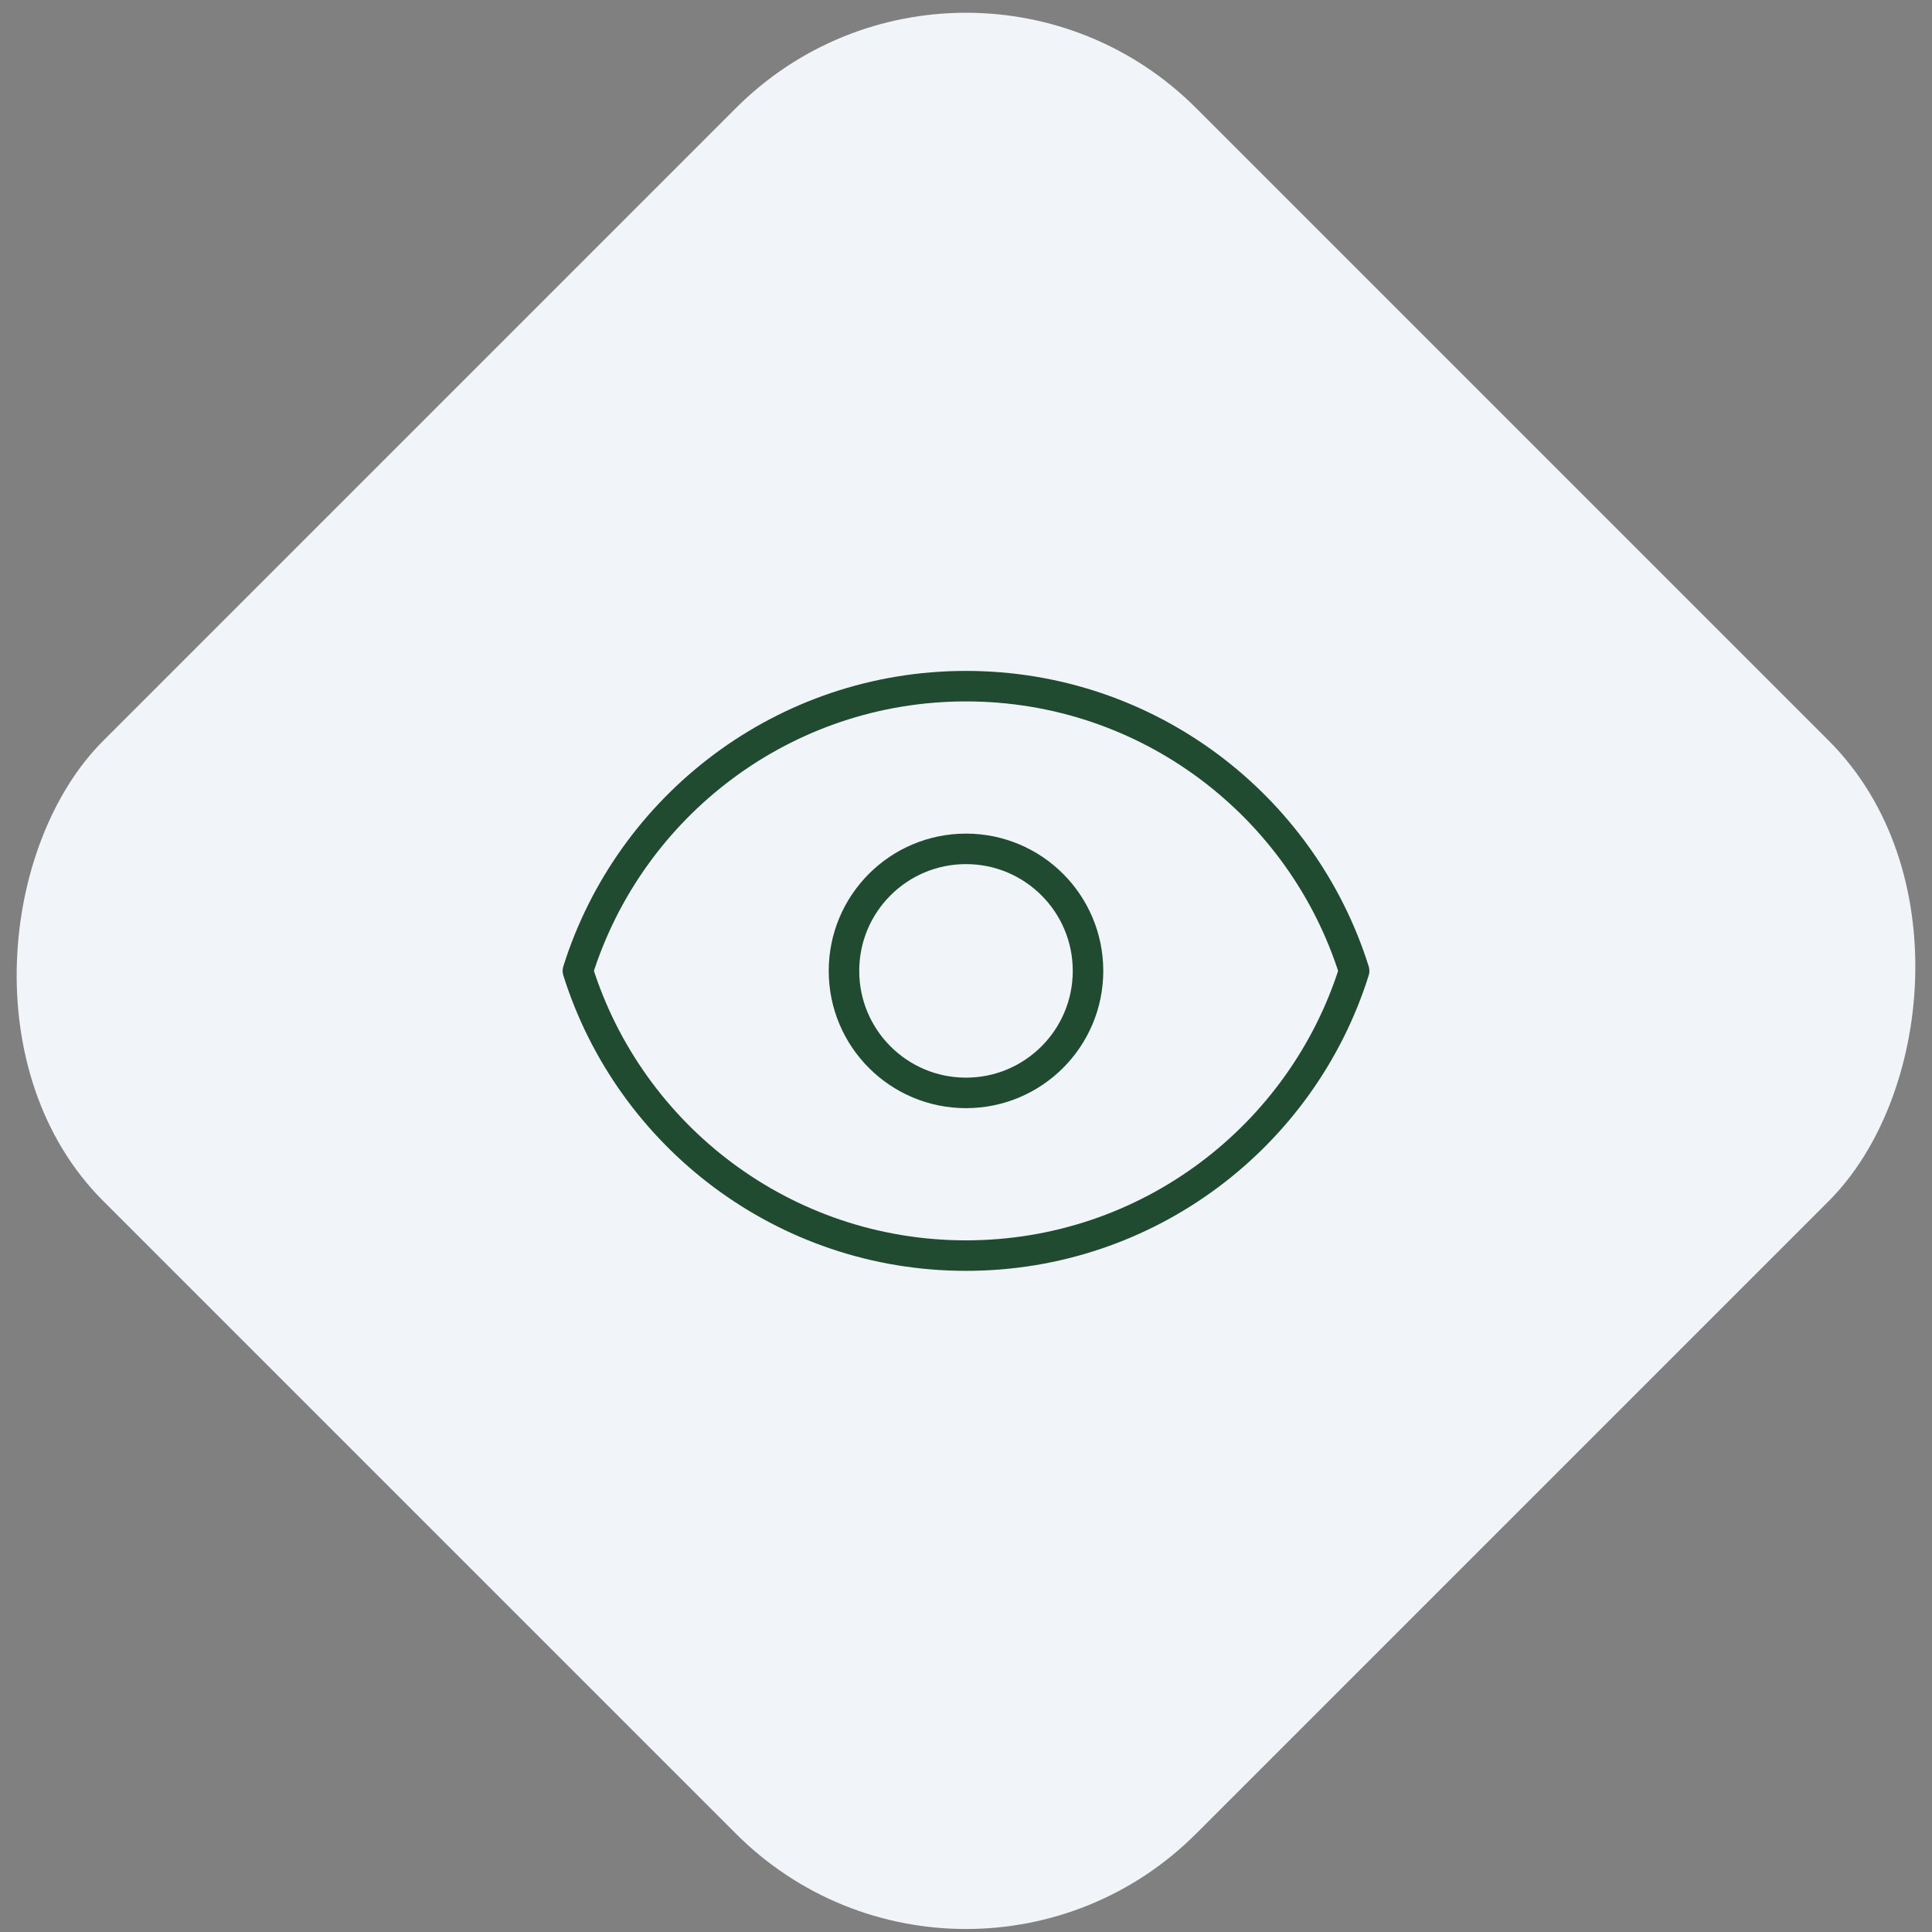 <?xml version="1.0" encoding="UTF-8"?> <svg xmlns="http://www.w3.org/2000/svg" width="95" height="95" viewBox="0 0 95 95"><rect x="0" y="0" width="95" height="95" fill="#808080" stroke="none"/><g fill="none" fill-rule="evenodd" transform="translate(-6.24 -6)"><rect width="76" height="76" x="15.74" y="15.74" fill="#F1F5F9" rx="16" transform="rotate(45 53.74 53.74)"></rect><g stroke="#204B31" stroke-linecap="round" stroke-linejoin="round" stroke-width="1.5" transform="translate(34.656 39.74)"><path d="M25.084,14 C25.084,17.314 22.397,20 19.084,20 C15.77,20 13.084,17.314 13.084,14 C13.084,10.686 15.77,8 19.084,8 C22.397,8 25.084,10.686 25.084,14 Z"></path><path d="M0,14 C2.549,5.886 10.129,0 19.084,0 C28.04,0 35.62,5.886 38.169,14 C35.62,22.114 28.04,28 19.084,28 C10.129,28 2.549,22.114 0,14 Z"></path></g></g></svg> 